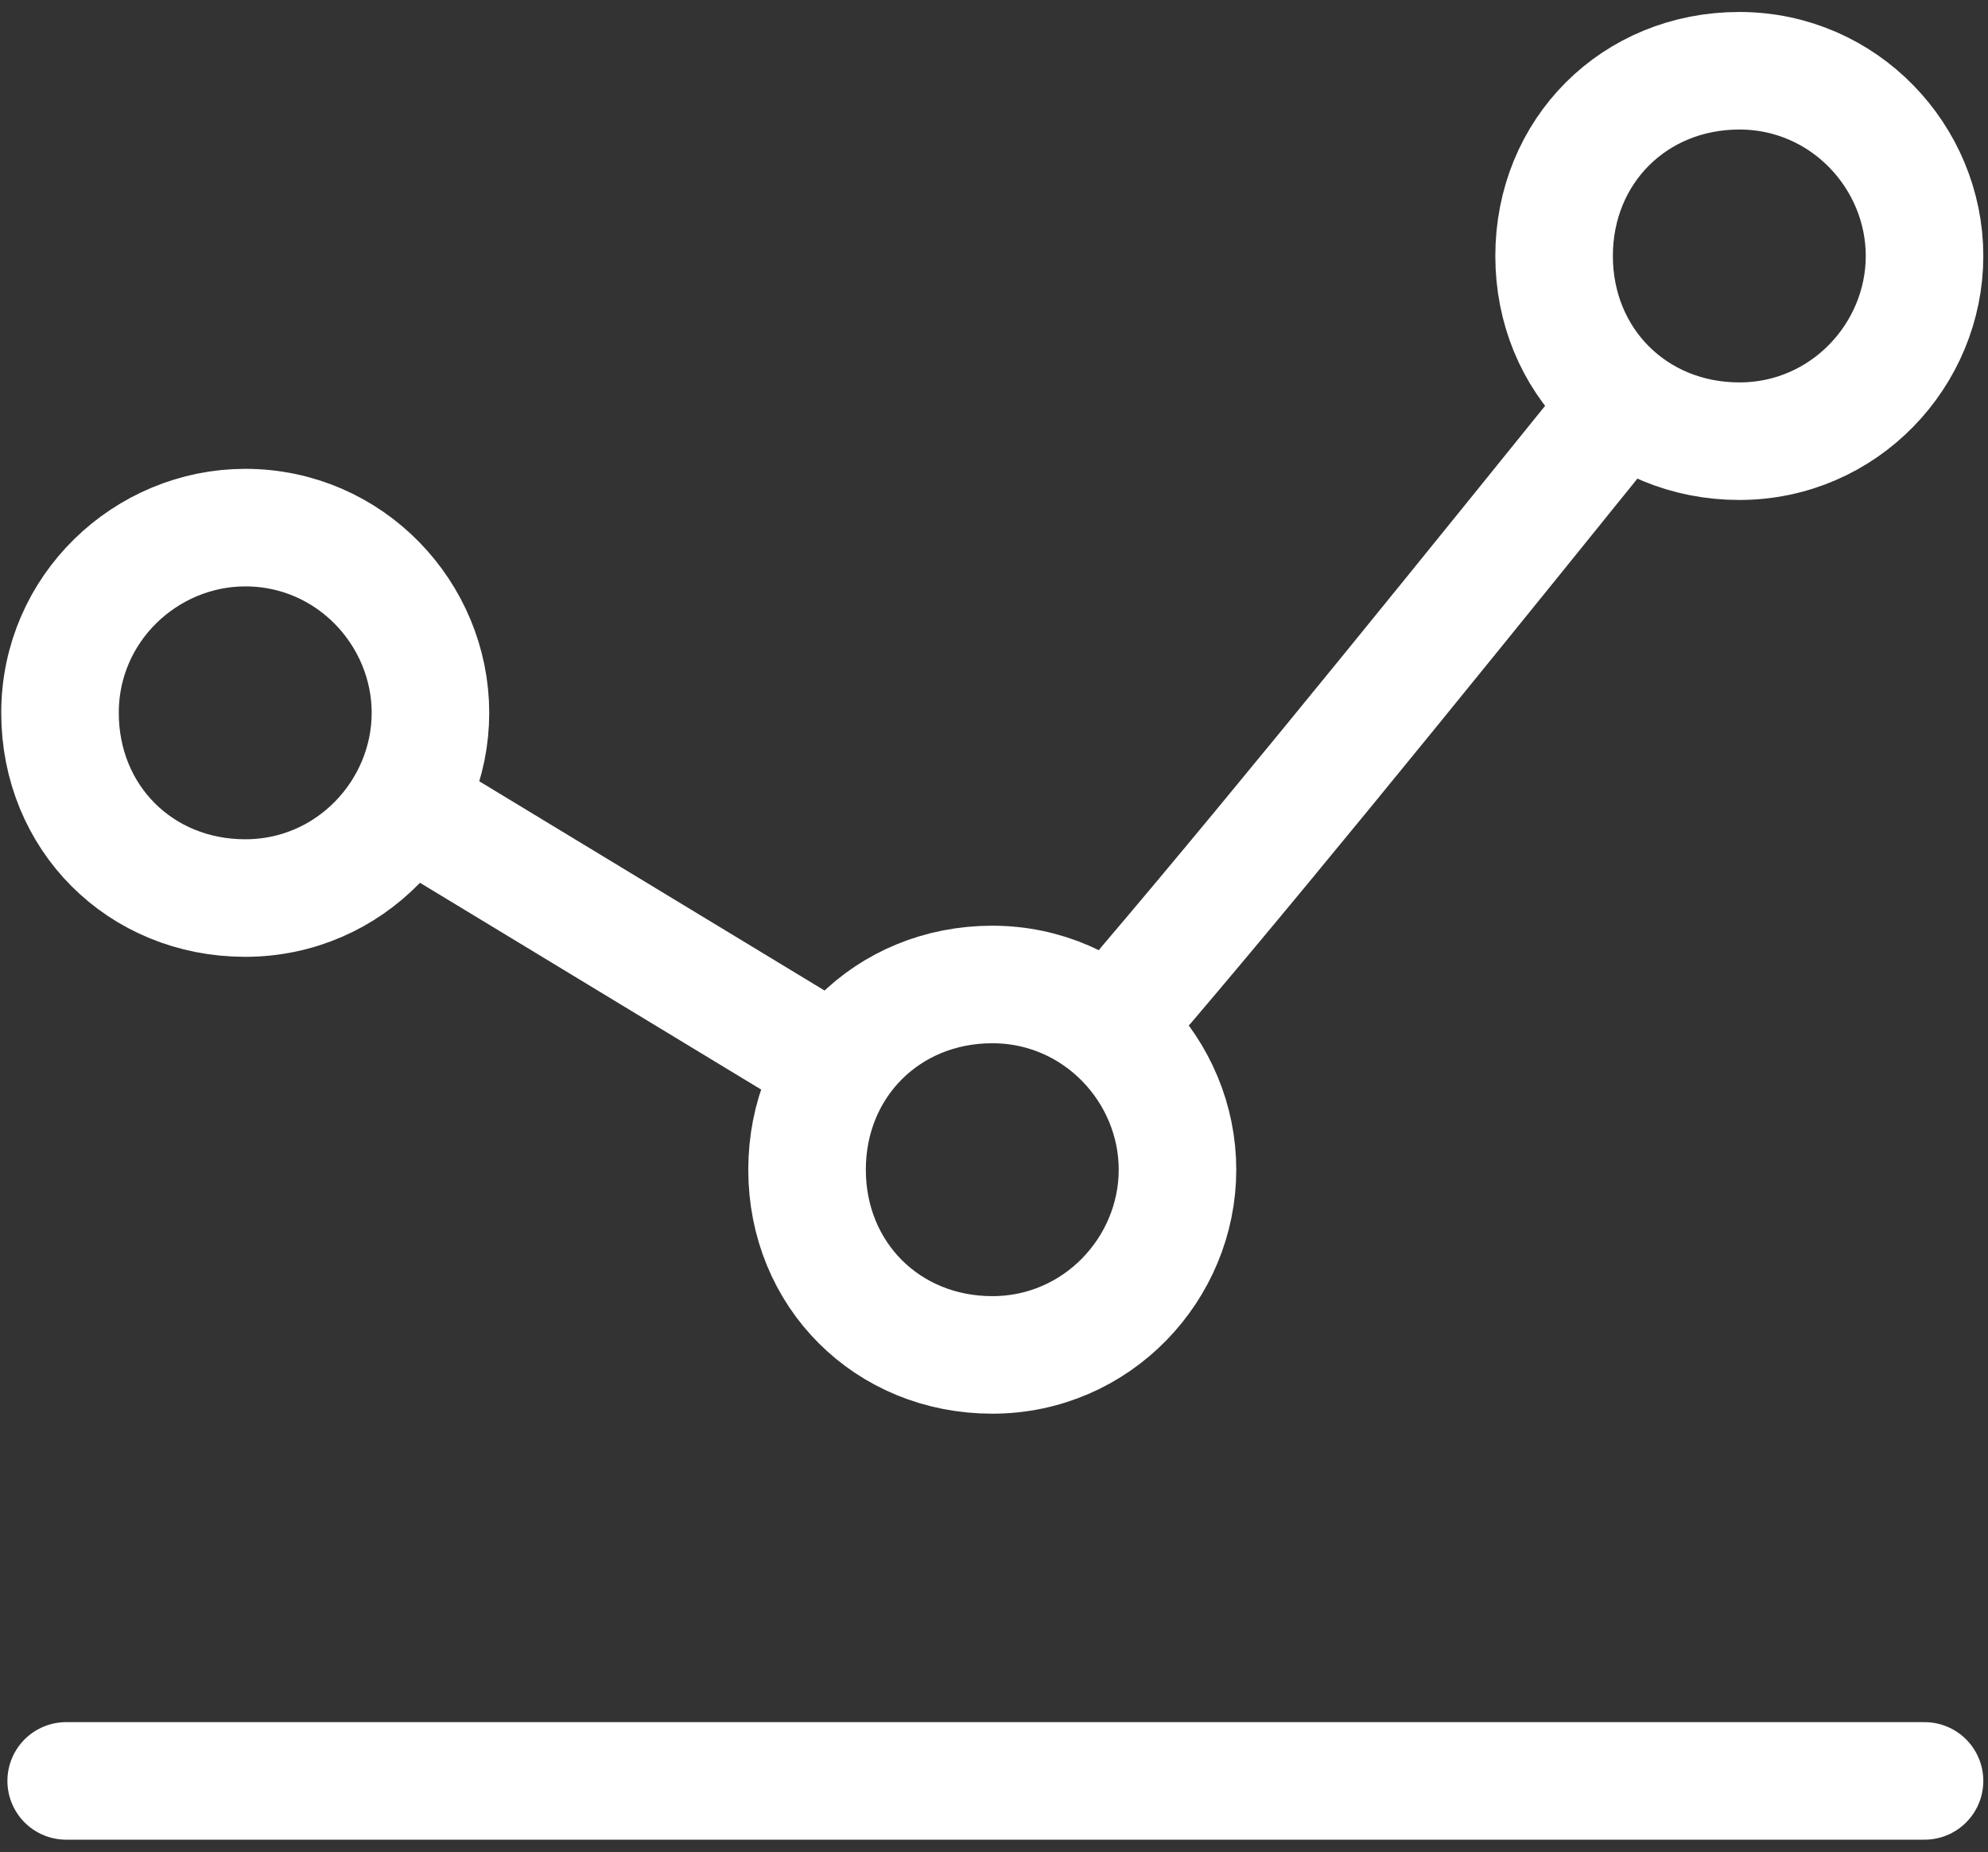 <svg version="1.1" id="Layer_1" xmlns="http://www.w3.org/2000/svg" xmlns:xlink="http://www.w3.org/1999/xlink" x="0" y="0" viewBox="0 0 32.2 30" xml:space="preserve" enable-background="new 0 0 32.2 30"><rect x="0" y="0" width="32.2" height="30" fill="#333333" stroke="none"/><style type="text/css">.st0{fill:none;stroke:#ffffff;stroke-width:1.904;stroke-linecap:round;stroke-linejoin:round}</style><title>Group 19</title><desc>Created with Sketch.</desc><g id="Page-1"><g id="Desktop" transform="translate(-996, -2143)"><g id="Customer-Touch-Points" transform="translate(546, 1252)"><g id="Destinations" transform="translate(289, 866)"><g id="Group-8" transform="translate(125, 0)"><g id="Group-19" transform="translate(36, 26)"><g id="icon-small-data"><g transform="translate(18.867, 18.061) scale(-1, 1) translate(-18.867, -18.061) translate(0.33, 0.669) translate(0.132, -0.423)"><path id="Stroke-1" class="st0" d="M18.2,17.7c0-1.6,1.3-3,3-3s3,1.3,3,3s-1.3,3-3,3S18.2,19.3,18.2,17.7L18.2,17.7z"/><path id="Stroke-3" class="st0" d="M6.1,2.9c0-1.6,1.3-3,3-3s3,1.3,3,3s-1.3,3-3,3S6.1,4.5,6.1,2.9L6.1,2.9z"/><path id="Stroke-5" class="st0" d="M30.3,10.3c0-1.6,1.3-3,3-3c1.6,0,3,1.3,3,3s-1.3,3-3,3C31.6,13.3,30.3,11.9,30.3,10.3 L30.3,10.3z"/><path id="Stroke-7" class="st0" d="M6.1,27.6h30.1"/><path id="Stroke-10" class="st0" d="M18.7,14.7C16.4,12,13.1,7.9,11,5.3"/><path id="Stroke-12" class="st0" d="M30.7,11.8l-6.6,4"/></g></g></g></g></g></g></g></g></svg>
